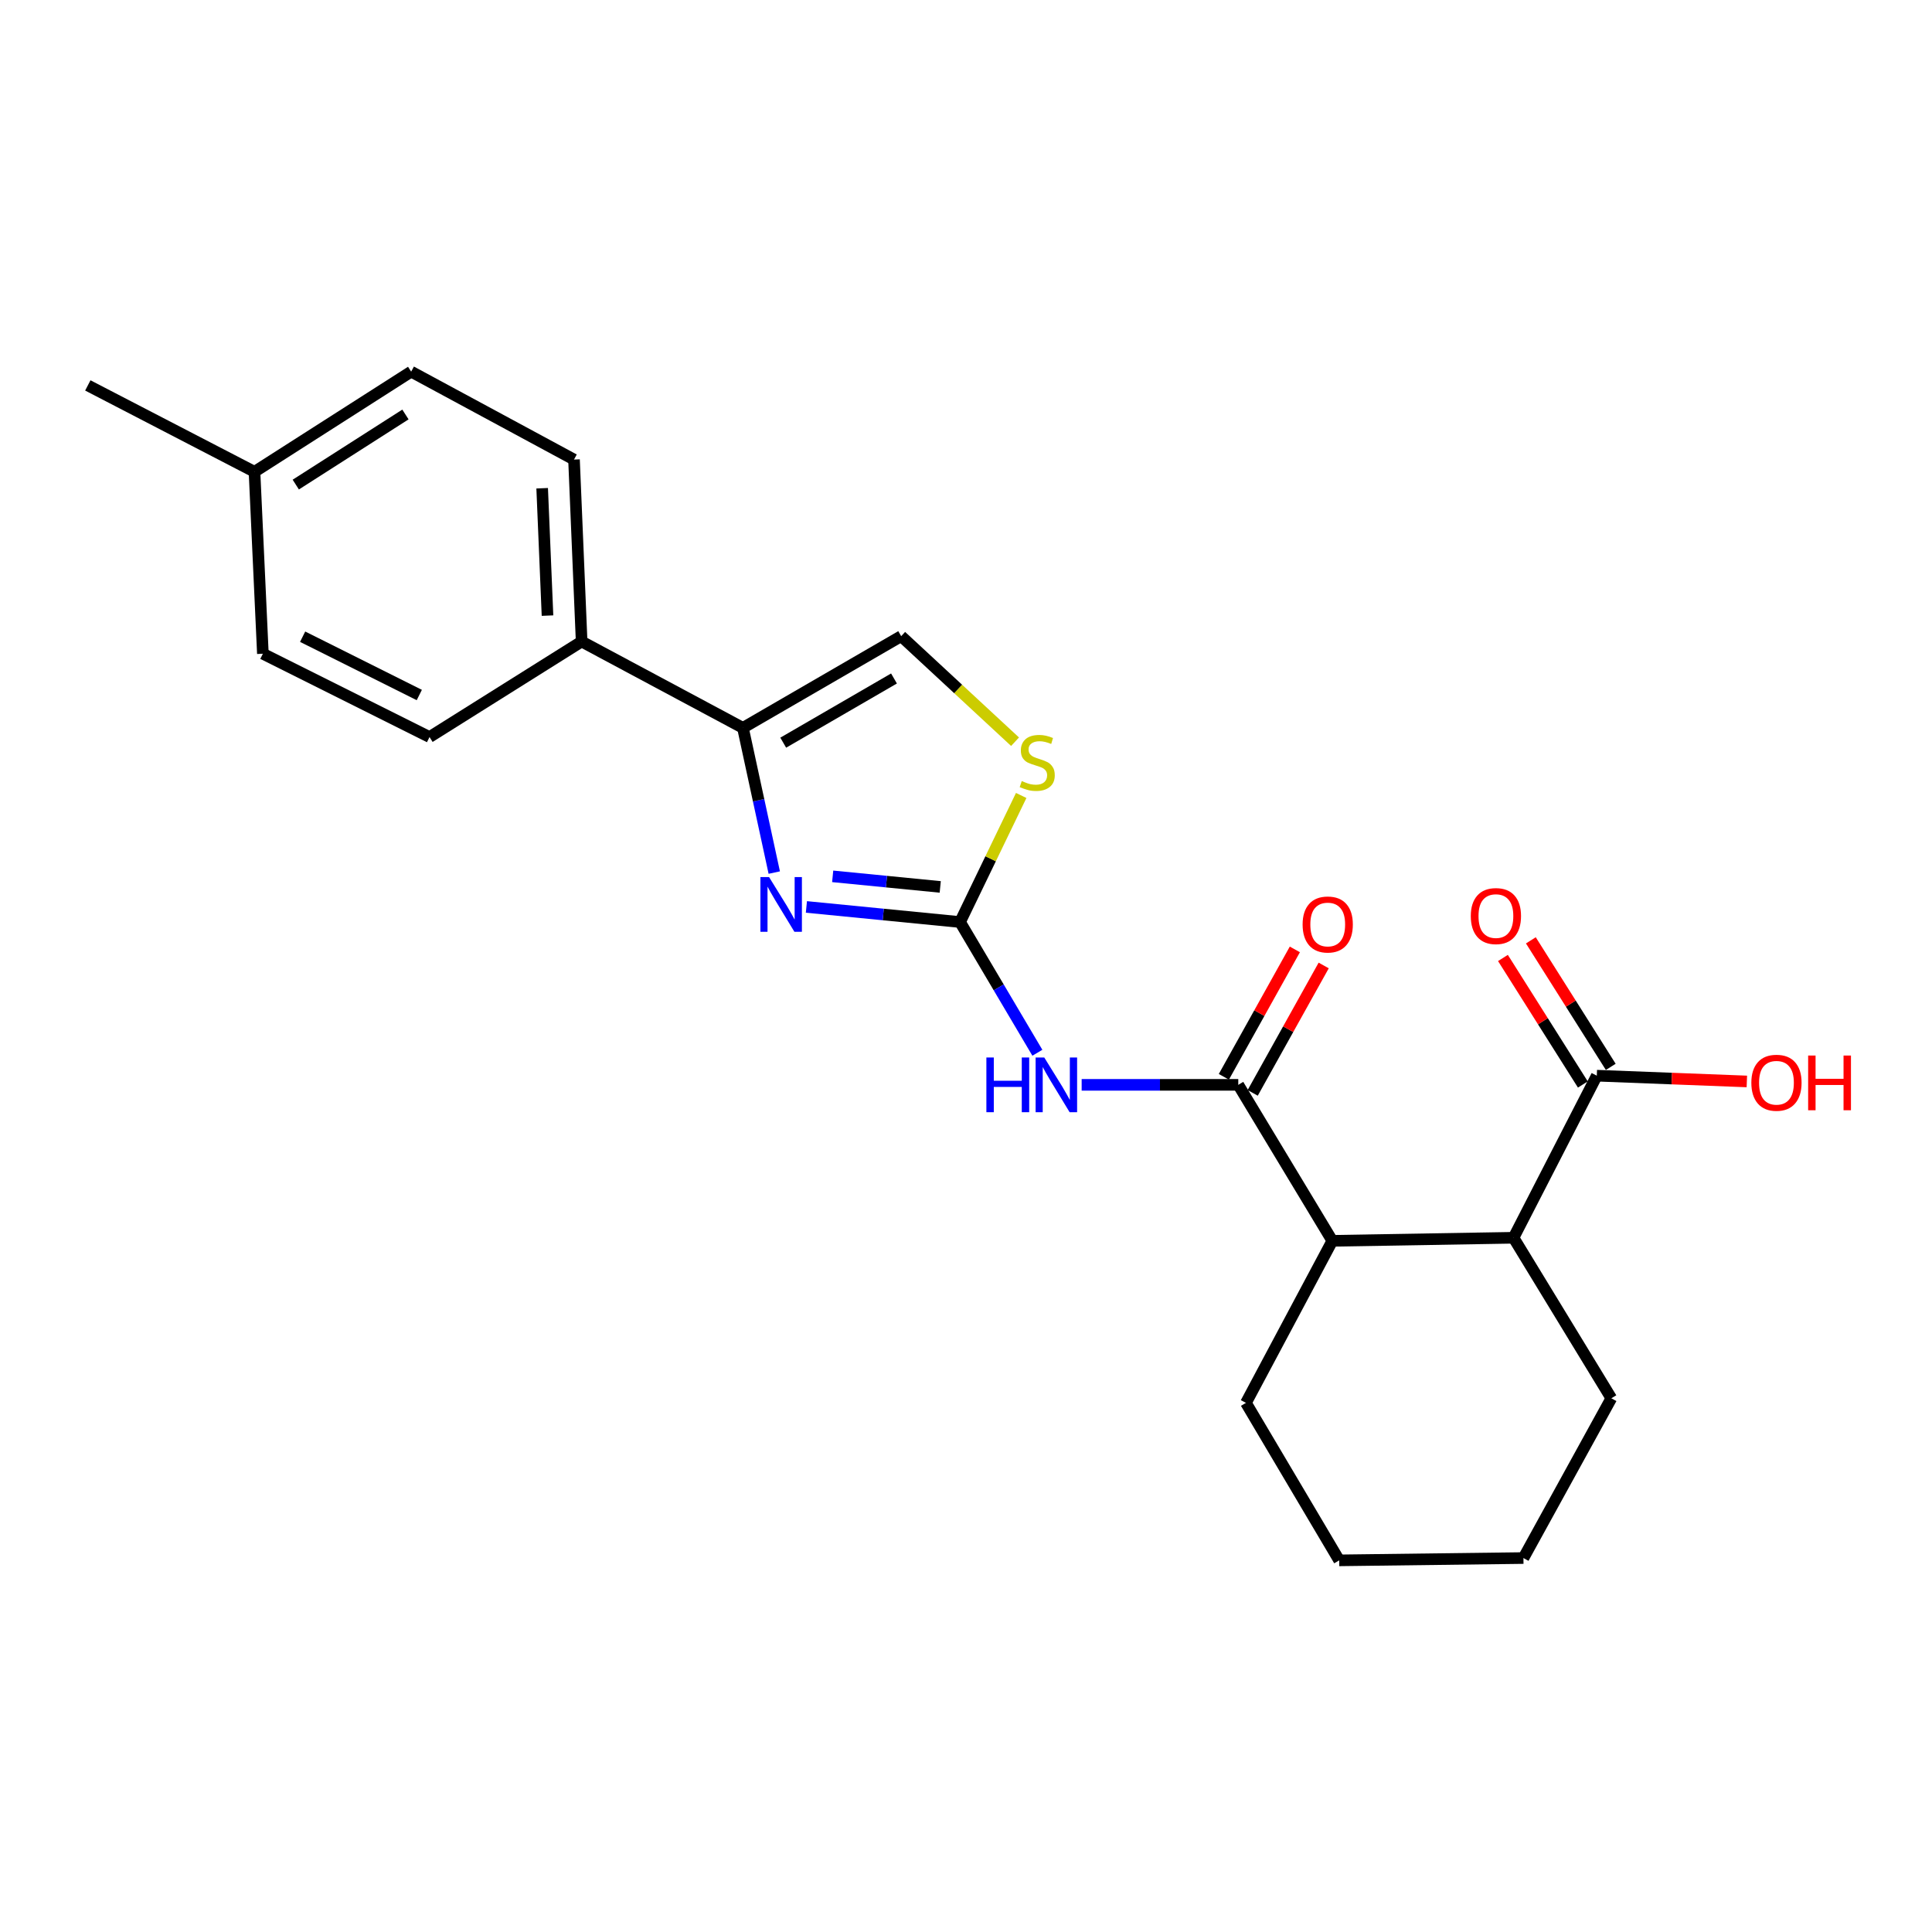 <?xml version='1.0' encoding='iso-8859-1'?>
<svg version='1.1' baseProfile='full'
              xmlns='http://www.w3.org/2000/svg'
                      xmlns:rdkit='http://www.rdkit.org/xml'
                      xmlns:xlink='http://www.w3.org/1999/xlink'
                  xml:space='preserve'
width='1000px' height='1000px' viewBox='0 0 1000 1000'>
<!-- END OF HEADER -->
<rect style='opacity:1.0;fill:#FFFFFF;stroke:none' width='1000' height='1000' x='0' y='0'> </rect>
<path class='bond-0' d='M 496.922,477.245 L 457.158,473.336' style='fill:none;fill-rule:evenodd;stroke:#000000;stroke-width:6px;stroke-linecap:butt;stroke-linejoin:miter;stroke-opacity:1' />
<path class='bond-0' d='M 457.158,473.336 L 417.393,469.426' style='fill:none;fill-rule:evenodd;stroke:#0000FF;stroke-width:6px;stroke-linecap:butt;stroke-linejoin:miter;stroke-opacity:1' />
<path class='bond-0' d='M 486.665,459.067 L 458.83,456.33' style='fill:none;fill-rule:evenodd;stroke:#000000;stroke-width:6px;stroke-linecap:butt;stroke-linejoin:miter;stroke-opacity:1' />
<path class='bond-0' d='M 458.83,456.33 L 430.995,453.594' style='fill:none;fill-rule:evenodd;stroke:#0000FF;stroke-width:6px;stroke-linecap:butt;stroke-linejoin:miter;stroke-opacity:1' />
<path class='bond-1' d='M 496.922,477.245 L 516.934,511.076' style='fill:none;fill-rule:evenodd;stroke:#000000;stroke-width:6px;stroke-linecap:butt;stroke-linejoin:miter;stroke-opacity:1' />
<path class='bond-1' d='M 516.934,511.076 L 536.946,544.907' style='fill:none;fill-rule:evenodd;stroke:#0000FF;stroke-width:6px;stroke-linecap:butt;stroke-linejoin:miter;stroke-opacity:1' />
<path class='bond-4' d='M 496.922,477.245 L 512.747,444.487' style='fill:none;fill-rule:evenodd;stroke:#000000;stroke-width:6px;stroke-linecap:butt;stroke-linejoin:miter;stroke-opacity:1' />
<path class='bond-4' d='M 512.747,444.487 L 528.571,411.728' style='fill:none;fill-rule:evenodd;stroke:#CCCC00;stroke-width:6px;stroke-linecap:butt;stroke-linejoin:miter;stroke-opacity:1' />
<path class='bond-3' d='M 400.756,451.644 L 392.65,414.193' style='fill:none;fill-rule:evenodd;stroke:#0000FF;stroke-width:6px;stroke-linecap:butt;stroke-linejoin:miter;stroke-opacity:1' />
<path class='bond-3' d='M 392.65,414.193 L 384.544,376.743' style='fill:none;fill-rule:evenodd;stroke:#000000;stroke-width:6px;stroke-linecap:butt;stroke-linejoin:miter;stroke-opacity:1' />
<path class='bond-2' d='M 559.864,561.515 L 600.397,561.515' style='fill:none;fill-rule:evenodd;stroke:#0000FF;stroke-width:6px;stroke-linecap:butt;stroke-linejoin:miter;stroke-opacity:1' />
<path class='bond-2' d='M 600.397,561.515 L 640.931,561.515' style='fill:none;fill-rule:evenodd;stroke:#000000;stroke-width:6px;stroke-linecap:butt;stroke-linejoin:miter;stroke-opacity:1' />
<path class='bond-5' d='M 640.931,561.515 L 689.611,642.252' style='fill:none;fill-rule:evenodd;stroke:#000000;stroke-width:6px;stroke-linecap:butt;stroke-linejoin:miter;stroke-opacity:1' />
<path class='bond-10' d='M 648.394,565.673 L 666.767,532.701' style='fill:none;fill-rule:evenodd;stroke:#000000;stroke-width:6px;stroke-linecap:butt;stroke-linejoin:miter;stroke-opacity:1' />
<path class='bond-10' d='M 666.767,532.701 L 685.141,499.729' style='fill:none;fill-rule:evenodd;stroke:#FF0000;stroke-width:6px;stroke-linecap:butt;stroke-linejoin:miter;stroke-opacity:1' />
<path class='bond-10' d='M 633.467,557.356 L 651.841,524.383' style='fill:none;fill-rule:evenodd;stroke:#000000;stroke-width:6px;stroke-linecap:butt;stroke-linejoin:miter;stroke-opacity:1' />
<path class='bond-10' d='M 651.841,524.383 L 670.215,491.411' style='fill:none;fill-rule:evenodd;stroke:#FF0000;stroke-width:6px;stroke-linecap:butt;stroke-linejoin:miter;stroke-opacity:1' />
<path class='bond-9' d='M 384.544,376.743 L 301.053,332.05' style='fill:none;fill-rule:evenodd;stroke:#000000;stroke-width:6px;stroke-linecap:butt;stroke-linejoin:miter;stroke-opacity:1' />
<path class='bond-23' d='M 384.544,376.743 L 466.45,329.278' style='fill:none;fill-rule:evenodd;stroke:#000000;stroke-width:6px;stroke-linecap:butt;stroke-linejoin:miter;stroke-opacity:1' />
<path class='bond-23' d='M 405.397,384.408 L 462.731,351.182' style='fill:none;fill-rule:evenodd;stroke:#000000;stroke-width:6px;stroke-linecap:butt;stroke-linejoin:miter;stroke-opacity:1' />
<path class='bond-6' d='M 525.388,383.91 L 495.919,356.594' style='fill:none;fill-rule:evenodd;stroke:#CCCC00;stroke-width:6px;stroke-linecap:butt;stroke-linejoin:miter;stroke-opacity:1' />
<path class='bond-6' d='M 495.919,356.594 L 466.45,329.278' style='fill:none;fill-rule:evenodd;stroke:#000000;stroke-width:6px;stroke-linecap:butt;stroke-linejoin:miter;stroke-opacity:1' />
<path class='bond-7' d='M 689.611,642.252 L 783.392,640.667' style='fill:none;fill-rule:evenodd;stroke:#000000;stroke-width:6px;stroke-linecap:butt;stroke-linejoin:miter;stroke-opacity:1' />
<path class='bond-18' d='M 689.611,642.252 L 644.899,726.132' style='fill:none;fill-rule:evenodd;stroke:#000000;stroke-width:6px;stroke-linecap:butt;stroke-linejoin:miter;stroke-opacity:1' />
<path class='bond-8' d='M 783.392,640.667 L 826.5,556.768' style='fill:none;fill-rule:evenodd;stroke:#000000;stroke-width:6px;stroke-linecap:butt;stroke-linejoin:miter;stroke-opacity:1' />
<path class='bond-19' d='M 783.392,640.667 L 834.027,723.75' style='fill:none;fill-rule:evenodd;stroke:#000000;stroke-width:6px;stroke-linecap:butt;stroke-linejoin:miter;stroke-opacity:1' />
<path class='bond-11' d='M 833.723,552.206 L 813.045,519.462' style='fill:none;fill-rule:evenodd;stroke:#000000;stroke-width:6px;stroke-linecap:butt;stroke-linejoin:miter;stroke-opacity:1' />
<path class='bond-11' d='M 813.045,519.462 L 792.367,486.718' style='fill:none;fill-rule:evenodd;stroke:#FF0000;stroke-width:6px;stroke-linecap:butt;stroke-linejoin:miter;stroke-opacity:1' />
<path class='bond-11' d='M 819.276,561.33 L 798.598,528.586' style='fill:none;fill-rule:evenodd;stroke:#000000;stroke-width:6px;stroke-linecap:butt;stroke-linejoin:miter;stroke-opacity:1' />
<path class='bond-11' d='M 798.598,528.586 L 777.92,495.842' style='fill:none;fill-rule:evenodd;stroke:#FF0000;stroke-width:6px;stroke-linecap:butt;stroke-linejoin:miter;stroke-opacity:1' />
<path class='bond-14' d='M 826.5,556.768 L 865.333,558.263' style='fill:none;fill-rule:evenodd;stroke:#000000;stroke-width:6px;stroke-linecap:butt;stroke-linejoin:miter;stroke-opacity:1' />
<path class='bond-14' d='M 865.333,558.263 L 904.166,559.757' style='fill:none;fill-rule:evenodd;stroke:#FF0000;stroke-width:6px;stroke-linecap:butt;stroke-linejoin:miter;stroke-opacity:1' />
<path class='bond-12' d='M 301.053,332.05 L 297.104,237.87' style='fill:none;fill-rule:evenodd;stroke:#000000;stroke-width:6px;stroke-linecap:butt;stroke-linejoin:miter;stroke-opacity:1' />
<path class='bond-12' d='M 283.388,318.639 L 280.624,252.713' style='fill:none;fill-rule:evenodd;stroke:#000000;stroke-width:6px;stroke-linecap:butt;stroke-linejoin:miter;stroke-opacity:1' />
<path class='bond-13' d='M 301.053,332.05 L 222.328,381.49' style='fill:none;fill-rule:evenodd;stroke:#000000;stroke-width:6px;stroke-linecap:butt;stroke-linejoin:miter;stroke-opacity:1' />
<path class='bond-16' d='M 297.104,237.87 L 212.816,192.361' style='fill:none;fill-rule:evenodd;stroke:#000000;stroke-width:6px;stroke-linecap:butt;stroke-linejoin:miter;stroke-opacity:1' />
<path class='bond-15' d='M 222.328,381.49 L 136.065,338.372' style='fill:none;fill-rule:evenodd;stroke:#000000;stroke-width:6px;stroke-linecap:butt;stroke-linejoin:miter;stroke-opacity:1' />
<path class='bond-15' d='M 217.028,359.738 L 156.644,329.556' style='fill:none;fill-rule:evenodd;stroke:#000000;stroke-width:6px;stroke-linecap:butt;stroke-linejoin:miter;stroke-opacity:1' />
<path class='bond-25' d='M 136.065,338.372 L 131.727,244.202' style='fill:none;fill-rule:evenodd;stroke:#000000;stroke-width:6px;stroke-linecap:butt;stroke-linejoin:miter;stroke-opacity:1' />
<path class='bond-17' d='M 212.816,192.361 L 131.727,244.202' style='fill:none;fill-rule:evenodd;stroke:#000000;stroke-width:6px;stroke-linecap:butt;stroke-linejoin:miter;stroke-opacity:1' />
<path class='bond-17' d='M 209.857,214.534 L 153.094,250.822' style='fill:none;fill-rule:evenodd;stroke:#000000;stroke-width:6px;stroke-linecap:butt;stroke-linejoin:miter;stroke-opacity:1' />
<path class='bond-20' d='M 131.727,244.202 L 45.455,199.49' style='fill:none;fill-rule:evenodd;stroke:#000000;stroke-width:6px;stroke-linecap:butt;stroke-linejoin:miter;stroke-opacity:1' />
<path class='bond-21' d='M 644.899,726.132 L 693.161,807.639' style='fill:none;fill-rule:evenodd;stroke:#000000;stroke-width:6px;stroke-linecap:butt;stroke-linejoin:miter;stroke-opacity:1' />
<path class='bond-24' d='M 834.027,723.75 L 788.528,806.443' style='fill:none;fill-rule:evenodd;stroke:#000000;stroke-width:6px;stroke-linecap:butt;stroke-linejoin:miter;stroke-opacity:1' />
<path class='bond-22' d='M 693.161,807.639 L 788.528,806.443' style='fill:none;fill-rule:evenodd;stroke:#000000;stroke-width:6px;stroke-linecap:butt;stroke-linejoin:miter;stroke-opacity:1' />
<path  class='atom-1' d='M 398.067 453.982
L 407.347 468.982
Q 408.267 470.462, 409.747 473.142
Q 411.227 475.822, 411.307 475.982
L 411.307 453.982
L 415.067 453.982
L 415.067 482.302
L 411.187 482.302
L 401.227 465.902
Q 400.067 463.982, 398.827 461.782
Q 397.627 459.582, 397.267 458.902
L 397.267 482.302
L 393.587 482.302
L 393.587 453.982
L 398.067 453.982
' fill='#0000FF'/>
<path  class='atom-2' d='M 510.55 547.355
L 514.39 547.355
L 514.39 559.395
L 528.87 559.395
L 528.87 547.355
L 532.71 547.355
L 532.71 575.675
L 528.87 575.675
L 528.87 562.595
L 514.39 562.595
L 514.39 575.675
L 510.55 575.675
L 510.55 547.355
' fill='#0000FF'/>
<path  class='atom-2' d='M 540.51 547.355
L 549.79 562.355
Q 550.71 563.835, 552.19 566.515
Q 553.67 569.195, 553.75 569.355
L 553.75 547.355
L 557.51 547.355
L 557.51 575.675
L 553.63 575.675
L 543.67 559.275
Q 542.51 557.355, 541.27 555.155
Q 540.07 552.955, 539.71 552.275
L 539.71 575.675
L 536.03 575.675
L 536.03 547.355
L 540.51 547.355
' fill='#0000FF'/>
<path  class='atom-5' d='M 528.869 404.272
Q 529.189 404.392, 530.509 404.952
Q 531.829 405.512, 533.269 405.872
Q 534.749 406.192, 536.189 406.192
Q 538.869 406.192, 540.429 404.912
Q 541.989 403.592, 541.989 401.312
Q 541.989 399.752, 541.189 398.792
Q 540.429 397.832, 539.229 397.312
Q 538.029 396.792, 536.029 396.192
Q 533.509 395.432, 531.989 394.712
Q 530.509 393.992, 529.429 392.472
Q 528.389 390.952, 528.389 388.392
Q 528.389 384.832, 530.789 382.632
Q 533.229 380.432, 538.029 380.432
Q 541.309 380.432, 545.029 381.992
L 544.109 385.072
Q 540.709 383.672, 538.149 383.672
Q 535.389 383.672, 533.869 384.832
Q 532.349 385.952, 532.389 387.912
Q 532.389 389.432, 533.149 390.352
Q 533.949 391.272, 535.069 391.792
Q 536.229 392.312, 538.149 392.912
Q 540.709 393.712, 542.229 394.512
Q 543.749 395.312, 544.829 396.952
Q 545.949 398.552, 545.949 401.312
Q 545.949 405.232, 543.309 407.352
Q 540.709 409.432, 536.349 409.432
Q 533.829 409.432, 531.909 408.872
Q 530.029 408.352, 527.789 407.432
L 528.869 404.272
' fill='#CCCC00'/>
<path  class='atom-11' d='M 674.228 478.512
Q 674.228 471.712, 677.588 467.912
Q 680.948 464.112, 687.228 464.112
Q 693.508 464.112, 696.868 467.912
Q 700.228 471.712, 700.228 478.512
Q 700.228 485.392, 696.828 489.312
Q 693.428 493.192, 687.228 493.192
Q 680.988 493.192, 677.588 489.312
Q 674.228 485.432, 674.228 478.512
M 687.228 489.992
Q 691.548 489.992, 693.868 487.112
Q 696.228 484.192, 696.228 478.512
Q 696.228 472.952, 693.868 470.152
Q 691.548 467.312, 687.228 467.312
Q 682.908 467.312, 680.548 470.112
Q 678.228 472.912, 678.228 478.512
Q 678.228 484.232, 680.548 487.112
Q 682.908 489.992, 687.228 489.992
' fill='#FF0000'/>
<path  class='atom-12' d='M 761.279 474.155
Q 761.279 467.355, 764.639 463.555
Q 767.999 459.755, 774.279 459.755
Q 780.559 459.755, 783.919 463.555
Q 787.279 467.355, 787.279 474.155
Q 787.279 481.035, 783.879 484.955
Q 780.479 488.835, 774.279 488.835
Q 768.039 488.835, 764.639 484.955
Q 761.279 481.075, 761.279 474.155
M 774.279 485.635
Q 778.599 485.635, 780.919 482.755
Q 783.279 479.835, 783.279 474.155
Q 783.279 468.595, 780.919 465.795
Q 778.599 462.955, 774.279 462.955
Q 769.959 462.955, 767.599 465.755
Q 765.279 468.555, 765.279 474.155
Q 765.279 479.875, 767.599 482.755
Q 769.959 485.635, 774.279 485.635
' fill='#FF0000'/>
<path  class='atom-15' d='M 906.493 560.427
Q 906.493 553.627, 909.853 549.827
Q 913.213 546.027, 919.493 546.027
Q 925.773 546.027, 929.133 549.827
Q 932.493 553.627, 932.493 560.427
Q 932.493 567.307, 929.093 571.227
Q 925.693 575.107, 919.493 575.107
Q 913.253 575.107, 909.853 571.227
Q 906.493 567.347, 906.493 560.427
M 919.493 571.907
Q 923.813 571.907, 926.133 569.027
Q 928.493 566.107, 928.493 560.427
Q 928.493 554.867, 926.133 552.067
Q 923.813 549.227, 919.493 549.227
Q 915.173 549.227, 912.813 552.027
Q 910.493 554.827, 910.493 560.427
Q 910.493 566.147, 912.813 569.027
Q 915.173 571.907, 919.493 571.907
' fill='#FF0000'/>
<path  class='atom-15' d='M 935.893 546.347
L 939.733 546.347
L 939.733 558.387
L 954.213 558.387
L 954.213 546.347
L 958.053 546.347
L 958.053 574.667
L 954.213 574.667
L 954.213 561.587
L 939.733 561.587
L 939.733 574.667
L 935.893 574.667
L 935.893 546.347
' fill='#FF0000'/>
</svg>
